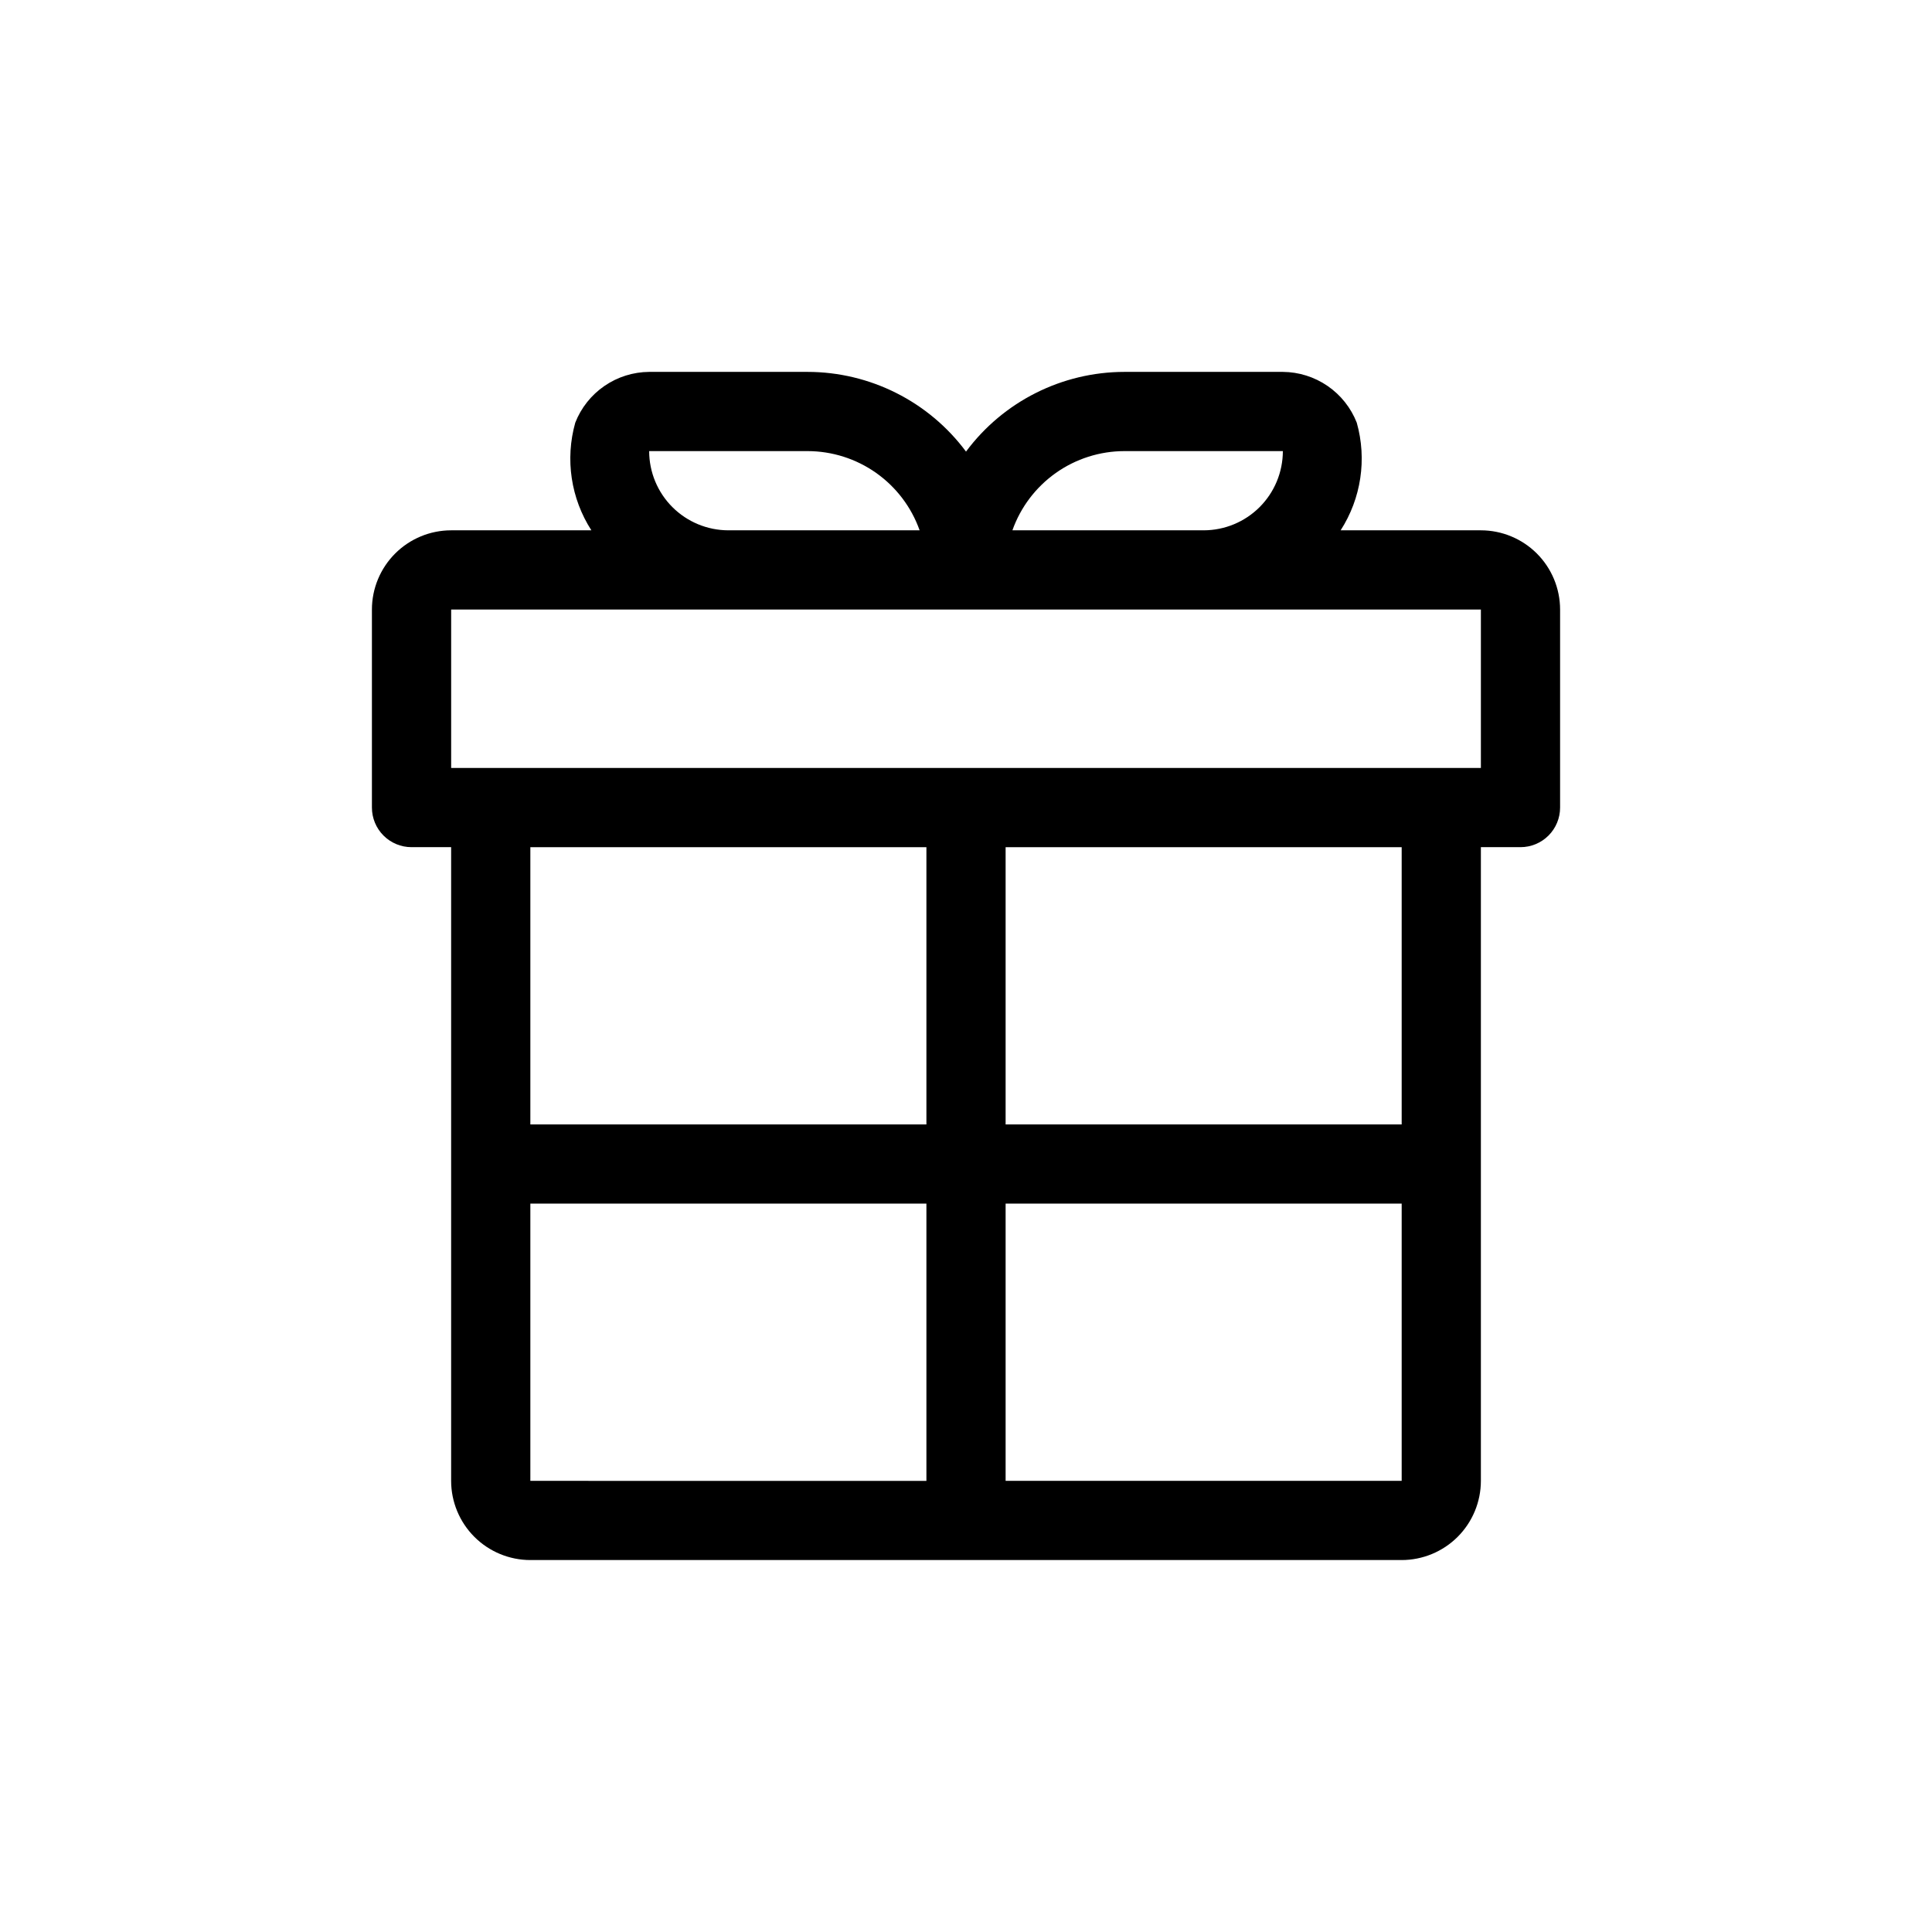 <?xml version="1.0" encoding="UTF-8"?>
<!-- Uploaded to: ICON Repo, www.svgrepo.com, Generator: ICON Repo Mixer Tools -->
<svg fill="#000000" width="800px" height="800px" version="1.1" viewBox="144 144 512 512" xmlns="http://www.w3.org/2000/svg">
 <path d="m536.45 284.54h-37.168c5.441-8.457 7-18.84 4.277-28.52-1.547-3.945-4.238-7.336-7.731-9.734-3.492-2.402-7.621-3.699-11.859-3.731h-41.98c-16.547 0.016-32.113 7.848-41.984 21.125-9.875-13.277-25.441-21.109-41.984-21.125h-41.984c-4.238 0.031-8.367 1.328-11.859 3.731-3.492 2.398-6.184 5.789-7.727 9.734-2.723 9.68-1.168 20.062 4.273 28.52h-37.168c-5.566 0.004-10.902 2.219-14.836 6.152-3.938 3.938-6.152 9.273-6.156 14.84v52.48c0 2.781 1.105 5.453 3.074 7.422s4.637 3.074 7.422 3.074h10.496v167.93c0.004 5.566 2.219 10.902 6.152 14.84 3.938 3.934 9.273 6.148 14.84 6.152h230.91c5.566-0.004 10.902-2.219 14.84-6.152 3.934-3.938 6.148-9.273 6.152-14.84v-167.93h10.496c2.785 0 5.453-1.105 7.422-3.074s3.074-4.641 3.074-7.422v-52.48c-0.004-5.566-2.219-10.902-6.152-14.84-3.938-3.934-9.273-6.148-14.84-6.152zm-94.461-20.992h41.984-0.004c-0.004 5.566-2.219 10.902-6.152 14.836-3.938 3.938-9.273 6.148-14.836 6.156h-50.684c2.18-6.137 6.199-11.445 11.516-15.207 5.316-3.758 11.664-5.777 18.176-5.785zm-83.969 0c6.508 0.008 12.855 2.027 18.172 5.785 5.316 3.762 9.34 9.07 11.516 15.207h-50.68c-5.566-0.008-10.902-2.219-14.84-6.156-3.934-3.934-6.148-9.27-6.152-14.836zm31.488 272.9-104.96-0.004v-73.469h104.96zm0-94.465h-104.96v-73.473h104.96zm125.95 94.461h-104.96v-73.469h104.96zm0-94.465-104.96 0.004v-73.473h104.96zm20.992-94.465-272.89 0.004v-41.984h272.89z"/>
</svg>